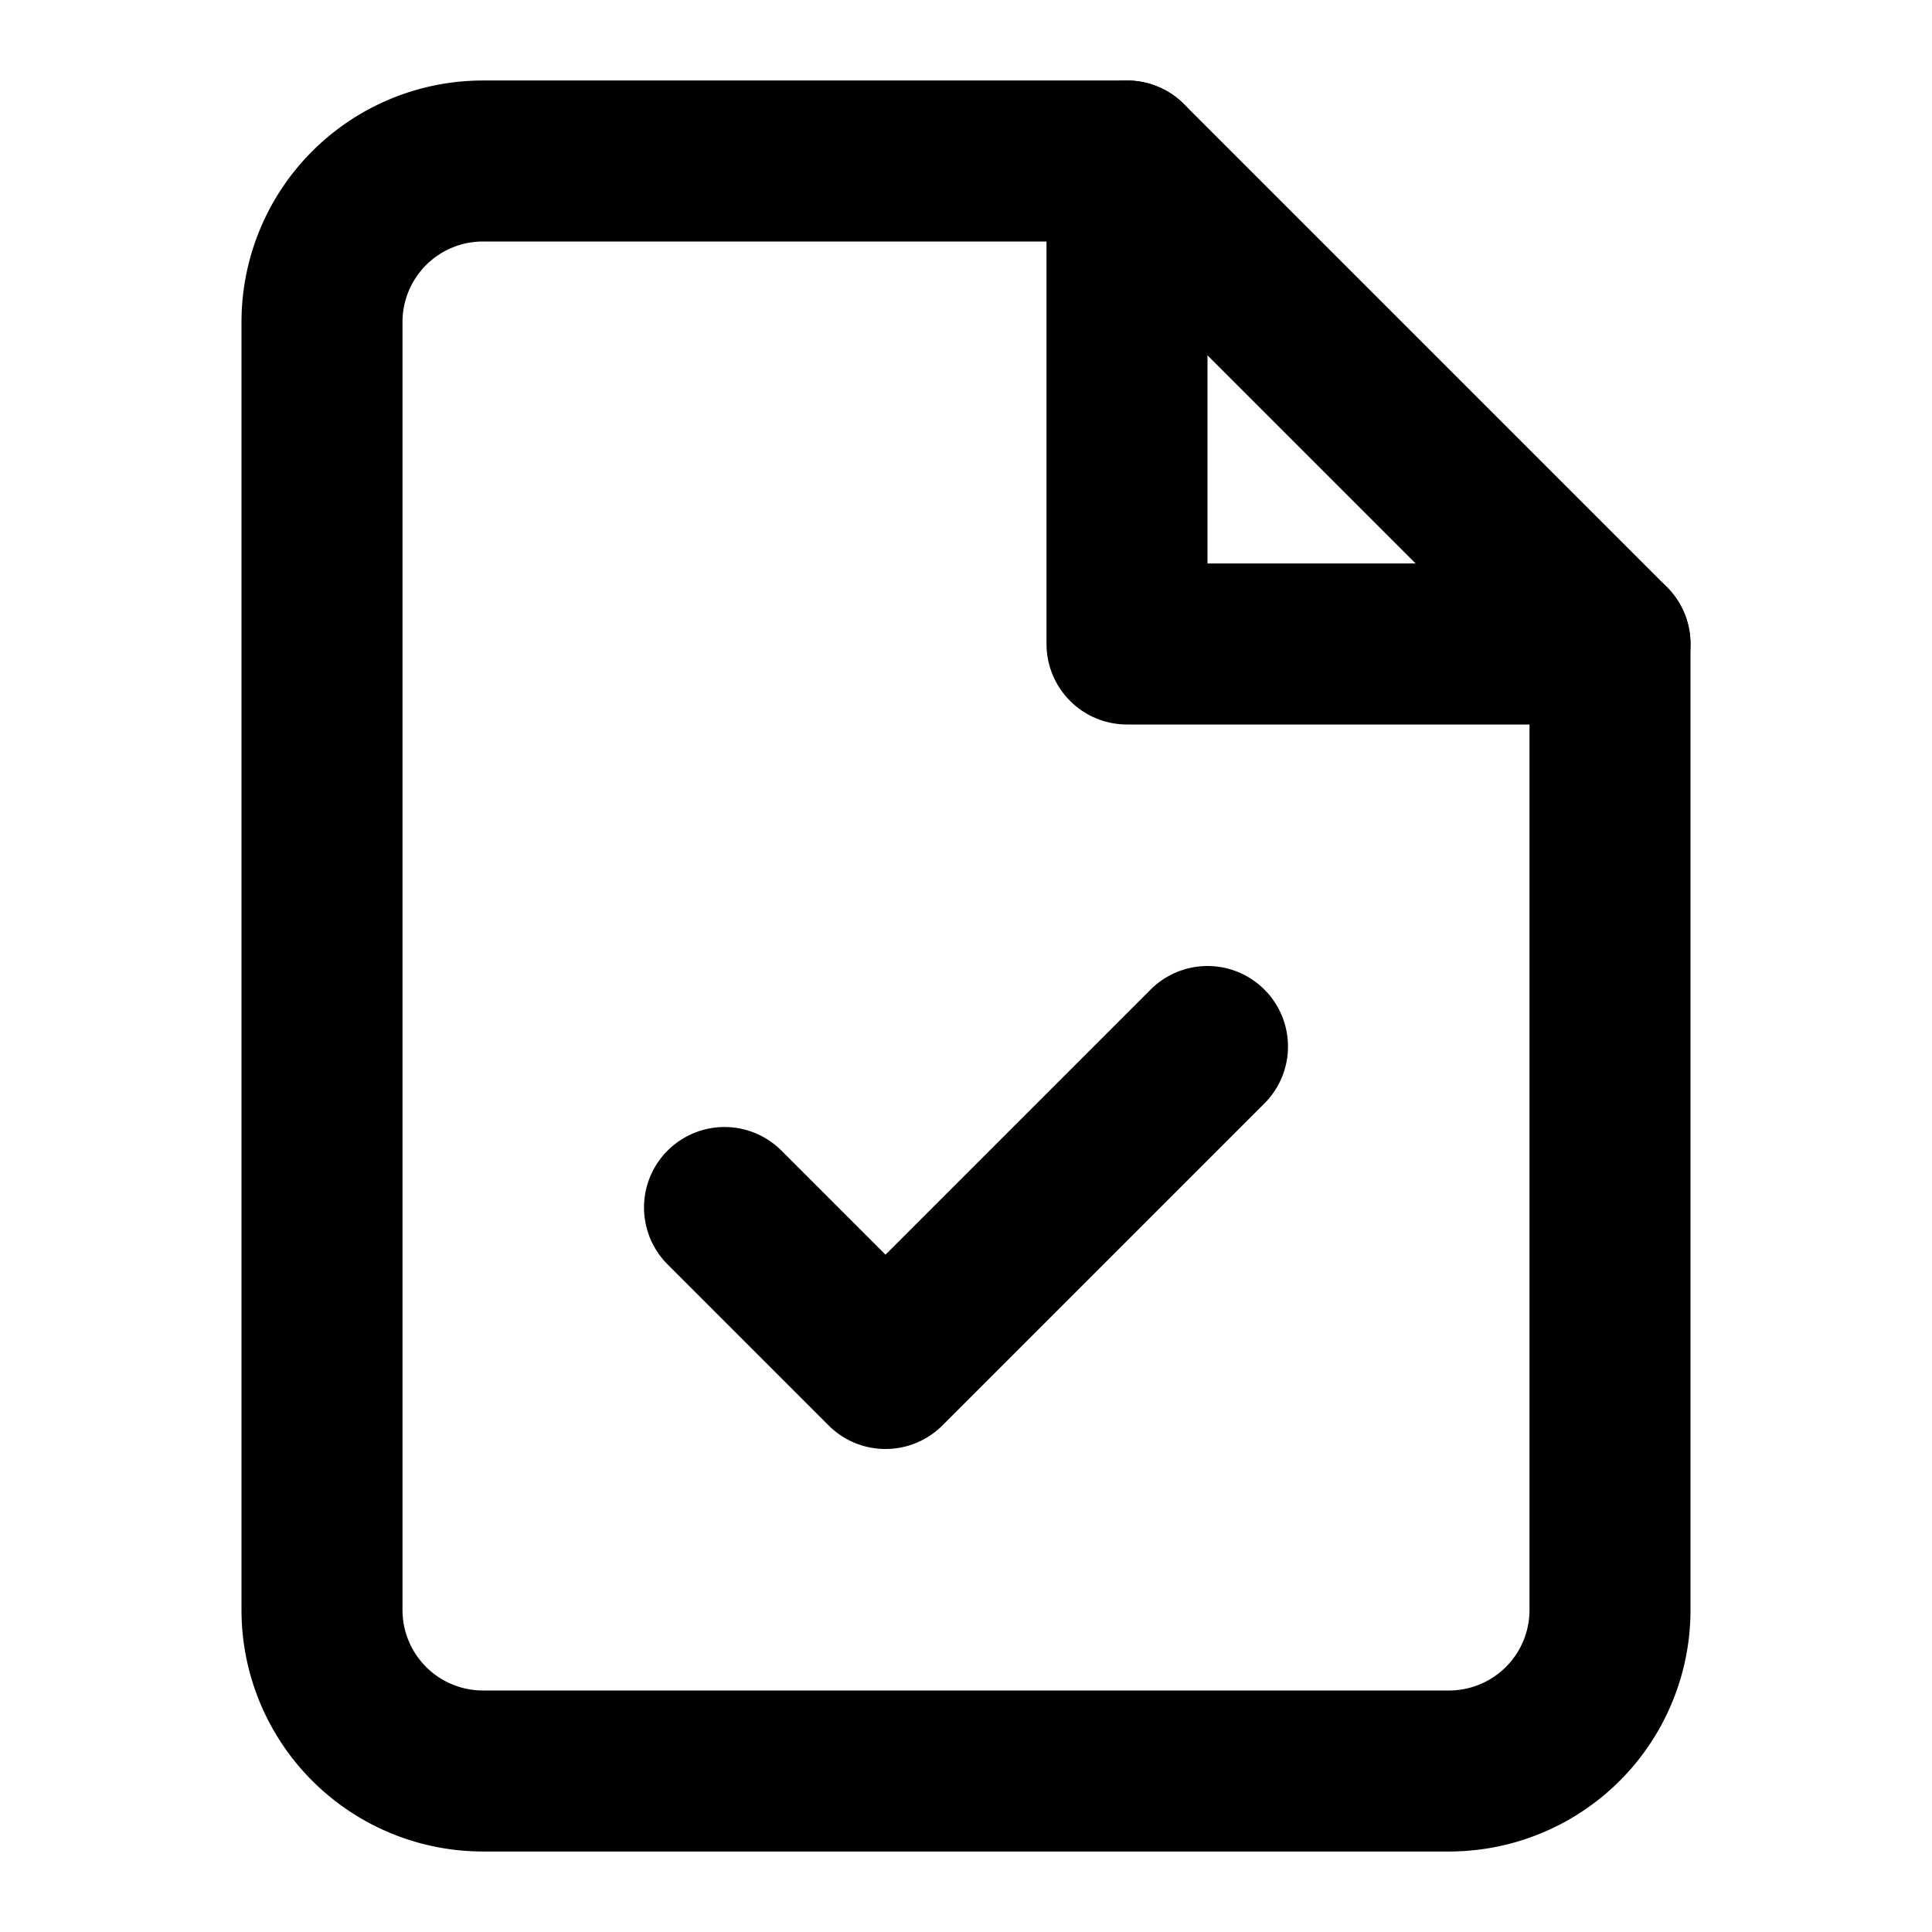 <svg xmlns="http://www.w3.org/2000/svg" width="384" height="384" viewBox="0 0 24 24" fill="none" stroke="black" stroke-width="2" stroke-linecap="round" stroke-linejoin="round">
    <path d="M14 2H6a2 2 0 0 0-2 2v16a2 2 0 0 0 2 2h12a2 2 0 0 0 2-2V8z"></path>
    <polyline points="14 2 14 8 20 8"></polyline>
    <path d="M9 15l2 2 4-4"></path>
</svg>